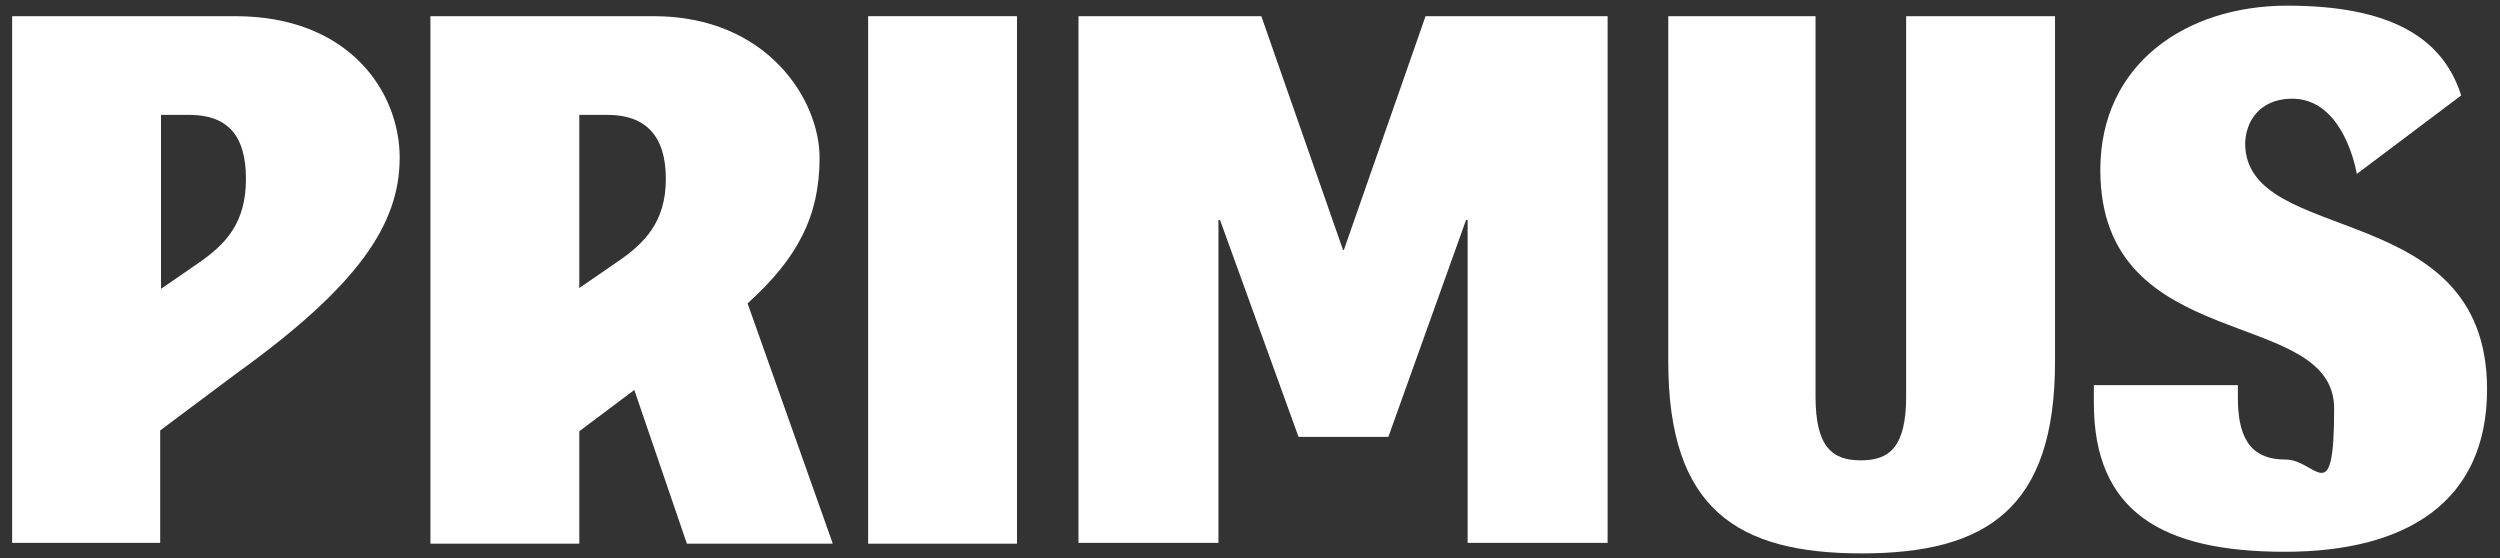 <?xml version="1.0" encoding="UTF-8"?>
<svg id="Layer_1" data-name="Layer 1" xmlns="http://www.w3.org/2000/svg" version="1.1" viewBox="0 0 309 69">
  <rect x="0" y="0" width="309" height="69" fill="#333333" stroke="none"/>
  <defs>
    <style>
      .cls-1 {
        fill: #fff;
        stroke-width: 0px;
      }
    </style>
  </defs>
  <rect class="cls-1" x="107.3" y="2" width="18.4" height="65.2"/>
  <path class="cls-1" d="M1.5,2h27.6c14,0,20.3,9.3,20.3,17.5s-5.1,15.8-20.1,26.6l-9.5,7.1v13.9H1.5V2ZM19.9,35.7l4.5-3.1c3.5-2.4,6-5,6-10.5s-2.4-7.9-7-7.9h-3.5v21.5h0Z"/>
  <path class="cls-1" d="M224.4,2v47c0,6.3,2.1,7.9,5.6,7.9s5.6-1.6,5.6-7.9V2h18.4v42.7c0,18.2-8.5,23.7-23.9,23.7s-23.9-5.5-23.9-23.7V2h18.4Z"/>
  <path class="cls-1" d="M102.9,67.1l-10.5-29.6c6.2-5.6,8.9-10.8,8.9-18S94.8,2,80.8,2h-27.6v65.2h18.4v-13.9l6.8-5.1,6.5,19h18ZM71.6,35.7V14.2h3.5c4.7,0,7.2,2.6,7.2,7.9s-2.6,8-6.2,10.4l-4.5,3.1Z"/>
  <path class="cls-1" d="M277.5,17.9c0-2.9,1.8-5.6,5.6-5.7,6.7-.2,8.2,9.3,8.2,9.3l12.9-9.7c-2.3-7.3-9-11.1-21.5-11.1s-23.1,7.2-23.1,20.3c0,23.1,28.9,16.7,28.9,29.5s-2.2,6.3-6,6.3-5.9-2-5.9-7.6v-1.6h-17.8v2.2c0,13.5,8.5,18.4,23.6,18.4s25-6.2,25-20.1c0-23.8-29.9-17.5-29.9-30.4Z"/>
  <polygon class="cls-1" points="133.3 2 155.9 2 166 30.9 166.1 30.9 176.2 2 198.7 2 198.7 67.1 181.4 67.1 181.4 27.2 181.2 27.2 171.6 54 160.5 54 150.8 27.2 150.6 27.2 150.6 67.1 133.3 67.1 133.3 2"/>
</svg>